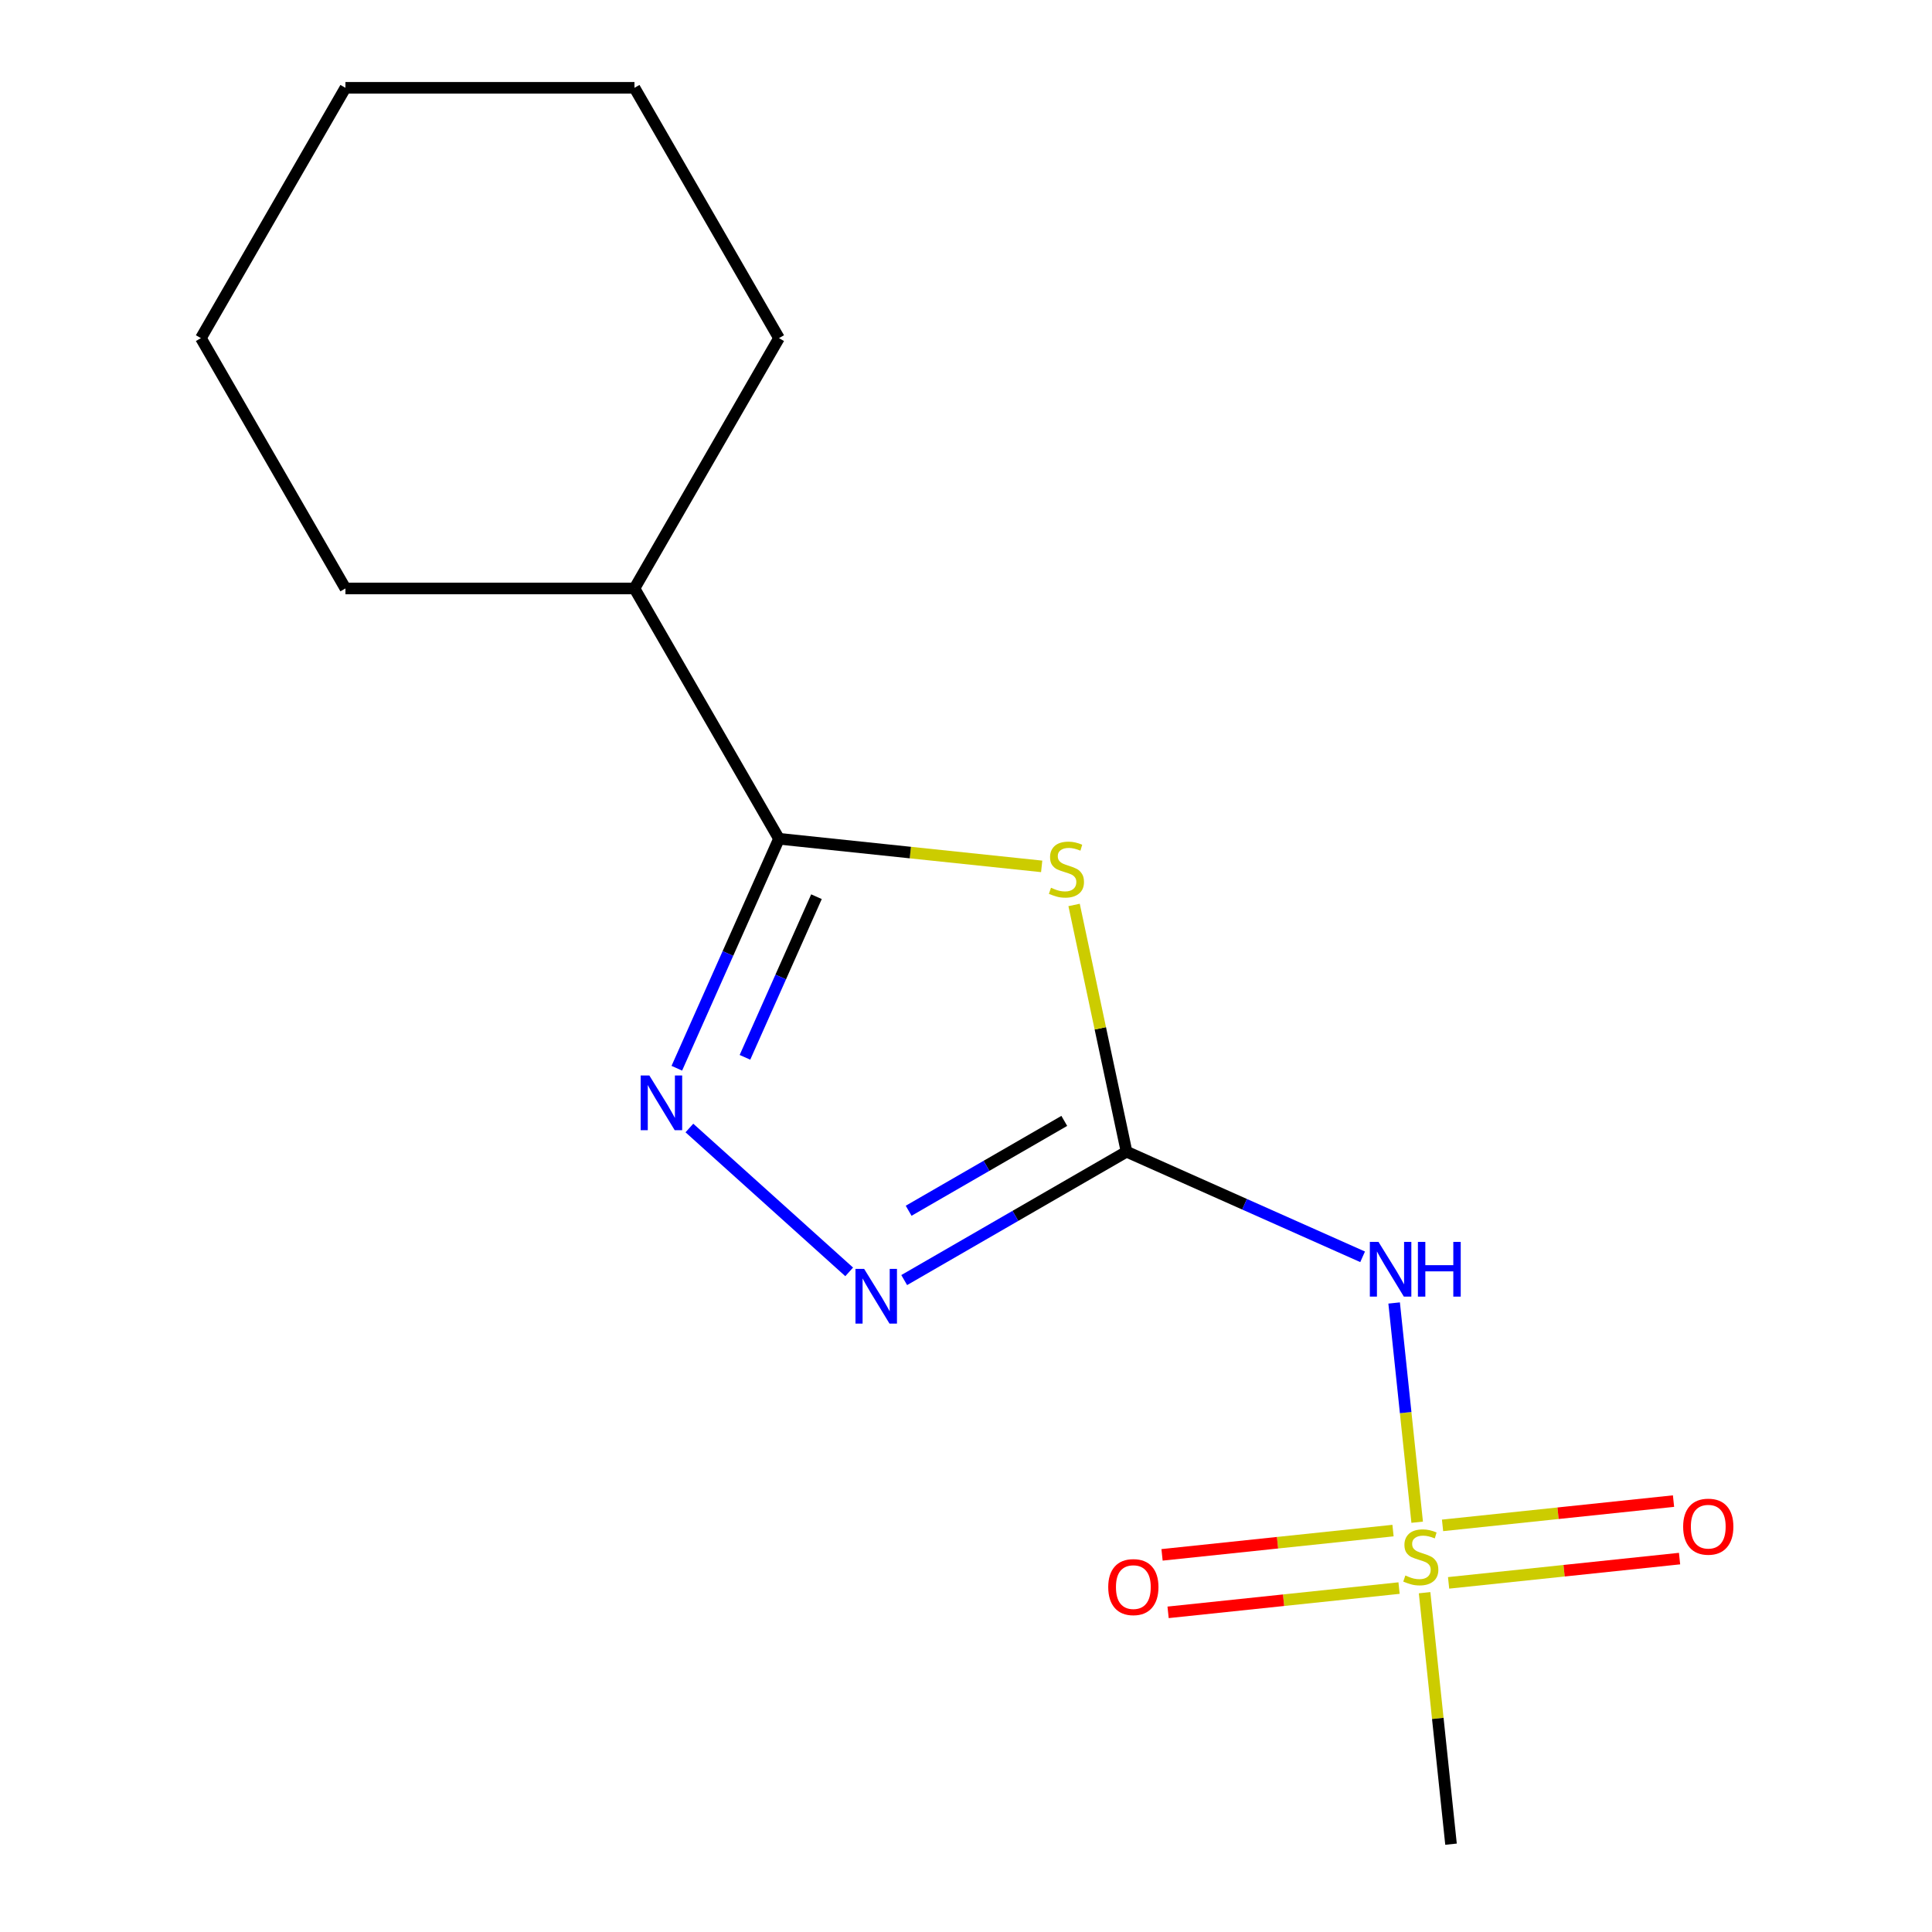 <?xml version='1.0' encoding='iso-8859-1'?>
<svg version='1.1' baseProfile='full'
              xmlns='http://www.w3.org/2000/svg'
                      xmlns:rdkit='http://www.rdkit.org/xml'
                      xmlns:xlink='http://www.w3.org/1999/xlink'
                  xml:space='preserve'
width='1000px' height='1000px' viewBox='0 0 1000 1000'>
<!-- END OF HEADER -->
<rect style='opacity:1.0;fill:#FFFFFF;stroke:none' width='1000' height='1000' x='0' y='0'> </rect>
<path class='bond-0' d='M 583.095,596.12 L 569.521,532.262' style='fill:none;fill-rule:evenodd;stroke:#000000;stroke-width:6px;stroke-linecap:butt;stroke-linejoin:miter;stroke-opacity:1' />
<path class='bond-0' d='M 569.521,532.262 L 555.948,468.403' style='fill:none;fill-rule:evenodd;stroke:#CCCC00;stroke-width:6px;stroke-linecap:butt;stroke-linejoin:miter;stroke-opacity:1' />
<path class='bond-1' d='M 583.095,596.12 L 525.553,629.342' style='fill:none;fill-rule:evenodd;stroke:#000000;stroke-width:6px;stroke-linecap:butt;stroke-linejoin:miter;stroke-opacity:1' />
<path class='bond-1' d='M 525.553,629.342 L 468.012,662.564' style='fill:none;fill-rule:evenodd;stroke:#0000FF;stroke-width:6px;stroke-linecap:butt;stroke-linejoin:miter;stroke-opacity:1' />
<path class='bond-1' d='M 550.872,580.174 L 510.593,603.429' style='fill:none;fill-rule:evenodd;stroke:#000000;stroke-width:6px;stroke-linecap:butt;stroke-linejoin:miter;stroke-opacity:1' />
<path class='bond-1' d='M 510.593,603.429 L 470.313,626.684' style='fill:none;fill-rule:evenodd;stroke:#0000FF;stroke-width:6px;stroke-linecap:butt;stroke-linejoin:miter;stroke-opacity:1' />
<path class='bond-2' d='M 583.095,596.12 L 644.191,623.322' style='fill:none;fill-rule:evenodd;stroke:#000000;stroke-width:6px;stroke-linecap:butt;stroke-linejoin:miter;stroke-opacity:1' />
<path class='bond-2' d='M 644.191,623.322 L 705.287,650.524' style='fill:none;fill-rule:evenodd;stroke:#0000FF;stroke-width:6px;stroke-linecap:butt;stroke-linejoin:miter;stroke-opacity:1' />
<path class='bond-3' d='M 539.17,448.435 L 471.186,441.29' style='fill:none;fill-rule:evenodd;stroke:#CCCC00;stroke-width:6px;stroke-linecap:butt;stroke-linejoin:miter;stroke-opacity:1' />
<path class='bond-3' d='M 471.186,441.29 L 403.203,434.145' style='fill:none;fill-rule:evenodd;stroke:#000000;stroke-width:6px;stroke-linecap:butt;stroke-linejoin:miter;stroke-opacity:1' />
<path class='bond-4' d='M 733.528,787.898 L 727.565,731.16' style='fill:none;fill-rule:evenodd;stroke:#CCCC00;stroke-width:6px;stroke-linecap:butt;stroke-linejoin:miter;stroke-opacity:1' />
<path class='bond-4' d='M 727.565,731.16 L 721.602,674.422' style='fill:none;fill-rule:evenodd;stroke:#0000FF;stroke-width:6px;stroke-linecap:butt;stroke-linejoin:miter;stroke-opacity:1' />
<path class='bond-5' d='M 721.022,792.227 L 661.247,798.509' style='fill:none;fill-rule:evenodd;stroke:#CCCC00;stroke-width:6px;stroke-linecap:butt;stroke-linejoin:miter;stroke-opacity:1' />
<path class='bond-5' d='M 661.247,798.509 L 601.472,804.792' style='fill:none;fill-rule:evenodd;stroke:#FF0000;stroke-width:6px;stroke-linecap:butt;stroke-linejoin:miter;stroke-opacity:1' />
<path class='bond-5' d='M 724.149,821.984 L 664.375,828.267' style='fill:none;fill-rule:evenodd;stroke:#CCCC00;stroke-width:6px;stroke-linecap:butt;stroke-linejoin:miter;stroke-opacity:1' />
<path class='bond-5' d='M 664.375,828.267 L 604.6,834.549' style='fill:none;fill-rule:evenodd;stroke:#FF0000;stroke-width:6px;stroke-linecap:butt;stroke-linejoin:miter;stroke-opacity:1' />
<path class='bond-6' d='M 749.79,819.289 L 809.564,813.007' style='fill:none;fill-rule:evenodd;stroke:#CCCC00;stroke-width:6px;stroke-linecap:butt;stroke-linejoin:miter;stroke-opacity:1' />
<path class='bond-6' d='M 809.564,813.007 L 869.339,806.724' style='fill:none;fill-rule:evenodd;stroke:#FF0000;stroke-width:6px;stroke-linecap:butt;stroke-linejoin:miter;stroke-opacity:1' />
<path class='bond-6' d='M 746.662,789.532 L 806.437,783.249' style='fill:none;fill-rule:evenodd;stroke:#CCCC00;stroke-width:6px;stroke-linecap:butt;stroke-linejoin:miter;stroke-opacity:1' />
<path class='bond-6' d='M 806.437,783.249 L 866.211,776.967' style='fill:none;fill-rule:evenodd;stroke:#FF0000;stroke-width:6px;stroke-linecap:butt;stroke-linejoin:miter;stroke-opacity:1' />
<path class='bond-7' d='M 737.363,824.378 L 744.203,889.462' style='fill:none;fill-rule:evenodd;stroke:#CCCC00;stroke-width:6px;stroke-linecap:butt;stroke-linejoin:miter;stroke-opacity:1' />
<path class='bond-7' d='M 744.203,889.462 L 751.044,954.545' style='fill:none;fill-rule:evenodd;stroke:#000000;stroke-width:6px;stroke-linecap:butt;stroke-linejoin:miter;stroke-opacity:1' />
<path class='bond-8' d='M 403.203,434.145 L 328.399,304.581' style='fill:none;fill-rule:evenodd;stroke:#000000;stroke-width:6px;stroke-linecap:butt;stroke-linejoin:miter;stroke-opacity:1' />
<path class='bond-9' d='M 403.203,434.145 L 376.762,493.531' style='fill:none;fill-rule:evenodd;stroke:#000000;stroke-width:6px;stroke-linecap:butt;stroke-linejoin:miter;stroke-opacity:1' />
<path class='bond-9' d='M 376.762,493.531 L 350.322,552.917' style='fill:none;fill-rule:evenodd;stroke:#0000FF;stroke-width:6px;stroke-linecap:butt;stroke-linejoin:miter;stroke-opacity:1' />
<path class='bond-9' d='M 422.605,464.131 L 404.097,505.701' style='fill:none;fill-rule:evenodd;stroke:#000000;stroke-width:6px;stroke-linecap:butt;stroke-linejoin:miter;stroke-opacity:1' />
<path class='bond-9' d='M 404.097,505.701 L 385.588,547.271' style='fill:none;fill-rule:evenodd;stroke:#0000FF;stroke-width:6px;stroke-linecap:butt;stroke-linejoin:miter;stroke-opacity:1' />
<path class='bond-10' d='M 356.832,583.855 L 439.538,658.324' style='fill:none;fill-rule:evenodd;stroke:#0000FF;stroke-width:6px;stroke-linecap:butt;stroke-linejoin:miter;stroke-opacity:1' />
<path class='bond-11' d='M 328.399,304.581 L 403.203,175.018' style='fill:none;fill-rule:evenodd;stroke:#000000;stroke-width:6px;stroke-linecap:butt;stroke-linejoin:miter;stroke-opacity:1' />
<path class='bond-12' d='M 328.399,304.581 L 178.792,304.581' style='fill:none;fill-rule:evenodd;stroke:#000000;stroke-width:6px;stroke-linecap:butt;stroke-linejoin:miter;stroke-opacity:1' />
<path class='bond-13' d='M 403.203,175.018 L 328.399,45.455' style='fill:none;fill-rule:evenodd;stroke:#000000;stroke-width:6px;stroke-linecap:butt;stroke-linejoin:miter;stroke-opacity:1' />
<path class='bond-14' d='M 178.792,304.581 L 103.989,175.018' style='fill:none;fill-rule:evenodd;stroke:#000000;stroke-width:6px;stroke-linecap:butt;stroke-linejoin:miter;stroke-opacity:1' />
<path class='bond-15' d='M 328.399,45.455 L 178.792,45.455' style='fill:none;fill-rule:evenodd;stroke:#000000;stroke-width:6px;stroke-linecap:butt;stroke-linejoin:miter;stroke-opacity:1' />
<path class='bond-16' d='M 103.989,175.018 L 178.792,45.455' style='fill:none;fill-rule:evenodd;stroke:#000000;stroke-width:6px;stroke-linecap:butt;stroke-linejoin:miter;stroke-opacity:1' />
<path  class='atom-1' d='M 543.99 459.503
Q 544.31 459.623, 545.63 460.183
Q 546.95 460.743, 548.39 461.103
Q 549.87 461.423, 551.31 461.423
Q 553.99 461.423, 555.55 460.143
Q 557.11 458.823, 557.11 456.543
Q 557.11 454.983, 556.31 454.023
Q 555.55 453.063, 554.35 452.543
Q 553.15 452.023, 551.15 451.423
Q 548.63 450.663, 547.11 449.943
Q 545.63 449.223, 544.55 447.703
Q 543.51 446.183, 543.51 443.623
Q 543.51 440.063, 545.91 437.863
Q 548.35 435.663, 553.15 435.663
Q 556.43 435.663, 560.15 437.223
L 559.23 440.303
Q 555.83 438.903, 553.27 438.903
Q 550.51 438.903, 548.99 440.063
Q 547.47 441.183, 547.51 443.143
Q 547.51 444.663, 548.27 445.583
Q 549.07 446.503, 550.19 447.023
Q 551.35 447.543, 553.27 448.143
Q 555.83 448.943, 557.35 449.743
Q 558.87 450.543, 559.95 452.183
Q 561.07 453.783, 561.07 456.543
Q 561.07 460.463, 558.43 462.583
Q 555.83 464.663, 551.47 464.663
Q 548.95 464.663, 547.03 464.103
Q 545.15 463.583, 542.91 462.663
L 543.99 459.503
' fill='#CCCC00'/>
<path  class='atom-2' d='M 727.406 815.478
Q 727.726 815.598, 729.046 816.158
Q 730.366 816.718, 731.806 817.078
Q 733.286 817.398, 734.726 817.398
Q 737.406 817.398, 738.966 816.118
Q 740.526 814.798, 740.526 812.518
Q 740.526 810.958, 739.726 809.998
Q 738.966 809.038, 737.766 808.518
Q 736.566 807.998, 734.566 807.398
Q 732.046 806.638, 730.526 805.918
Q 729.046 805.198, 727.966 803.678
Q 726.926 802.158, 726.926 799.598
Q 726.926 796.038, 729.326 793.838
Q 731.766 791.638, 736.566 791.638
Q 739.846 791.638, 743.566 793.198
L 742.646 796.278
Q 739.246 794.878, 736.686 794.878
Q 733.926 794.878, 732.406 796.038
Q 730.886 797.158, 730.926 799.118
Q 730.926 800.638, 731.686 801.558
Q 732.486 802.478, 733.606 802.998
Q 734.766 803.518, 736.686 804.118
Q 739.246 804.918, 740.766 805.718
Q 742.286 806.518, 743.366 808.158
Q 744.486 809.758, 744.486 812.518
Q 744.486 816.438, 741.846 818.558
Q 739.246 820.638, 734.886 820.638
Q 732.366 820.638, 730.446 820.078
Q 728.566 819.558, 726.326 818.638
L 727.406 815.478
' fill='#CCCC00'/>
<path  class='atom-4' d='M 336.092 556.657
L 345.372 571.657
Q 346.292 573.137, 347.772 575.817
Q 349.252 578.497, 349.332 578.657
L 349.332 556.657
L 353.092 556.657
L 353.092 584.977
L 349.212 584.977
L 339.252 568.577
Q 338.092 566.657, 336.852 564.457
Q 335.652 562.257, 335.292 561.577
L 335.292 584.977
L 331.612 584.977
L 331.612 556.657
L 336.092 556.657
' fill='#0000FF'/>
<path  class='atom-5' d='M 447.272 656.764
L 456.552 671.764
Q 457.472 673.244, 458.952 675.924
Q 460.432 678.604, 460.512 678.764
L 460.512 656.764
L 464.272 656.764
L 464.272 685.084
L 460.392 685.084
L 450.432 668.684
Q 449.272 666.764, 448.032 664.564
Q 446.832 662.364, 446.472 661.684
L 446.472 685.084
L 442.792 685.084
L 442.792 656.764
L 447.272 656.764
' fill='#0000FF'/>
<path  class='atom-6' d='M 713.508 642.811
L 722.788 657.811
Q 723.708 659.291, 725.188 661.971
Q 726.668 664.651, 726.748 664.811
L 726.748 642.811
L 730.508 642.811
L 730.508 671.131
L 726.628 671.131
L 716.668 654.731
Q 715.508 652.811, 714.268 650.611
Q 713.068 648.411, 712.708 647.731
L 712.708 671.131
L 709.028 671.131
L 709.028 642.811
L 713.508 642.811
' fill='#0000FF'/>
<path  class='atom-6' d='M 733.908 642.811
L 737.748 642.811
L 737.748 654.851
L 752.228 654.851
L 752.228 642.811
L 756.068 642.811
L 756.068 671.131
L 752.228 671.131
L 752.228 658.051
L 737.748 658.051
L 737.748 671.131
L 733.908 671.131
L 733.908 642.811
' fill='#0000FF'/>
<path  class='atom-7' d='M 573.618 821.476
Q 573.618 814.676, 576.978 810.876
Q 580.338 807.076, 586.618 807.076
Q 592.898 807.076, 596.258 810.876
Q 599.618 814.676, 599.618 821.476
Q 599.618 828.356, 596.218 832.276
Q 592.818 836.156, 586.618 836.156
Q 580.378 836.156, 576.978 832.276
Q 573.618 828.396, 573.618 821.476
M 586.618 832.956
Q 590.938 832.956, 593.258 830.076
Q 595.618 827.156, 595.618 821.476
Q 595.618 815.916, 593.258 813.116
Q 590.938 810.276, 586.618 810.276
Q 582.298 810.276, 579.938 813.076
Q 577.618 815.876, 577.618 821.476
Q 577.618 827.196, 579.938 830.076
Q 582.298 832.956, 586.618 832.956
' fill='#FF0000'/>
<path  class='atom-8' d='M 871.193 790.2
Q 871.193 783.4, 874.553 779.6
Q 877.913 775.8, 884.193 775.8
Q 890.473 775.8, 893.833 779.6
Q 897.193 783.4, 897.193 790.2
Q 897.193 797.08, 893.793 801
Q 890.393 804.88, 884.193 804.88
Q 877.953 804.88, 874.553 801
Q 871.193 797.12, 871.193 790.2
M 884.193 801.68
Q 888.513 801.68, 890.833 798.8
Q 893.193 795.88, 893.193 790.2
Q 893.193 784.64, 890.833 781.84
Q 888.513 779, 884.193 779
Q 879.873 779, 877.513 781.8
Q 875.193 784.6, 875.193 790.2
Q 875.193 795.92, 877.513 798.8
Q 879.873 801.68, 884.193 801.68
' fill='#FF0000'/>
</svg>
